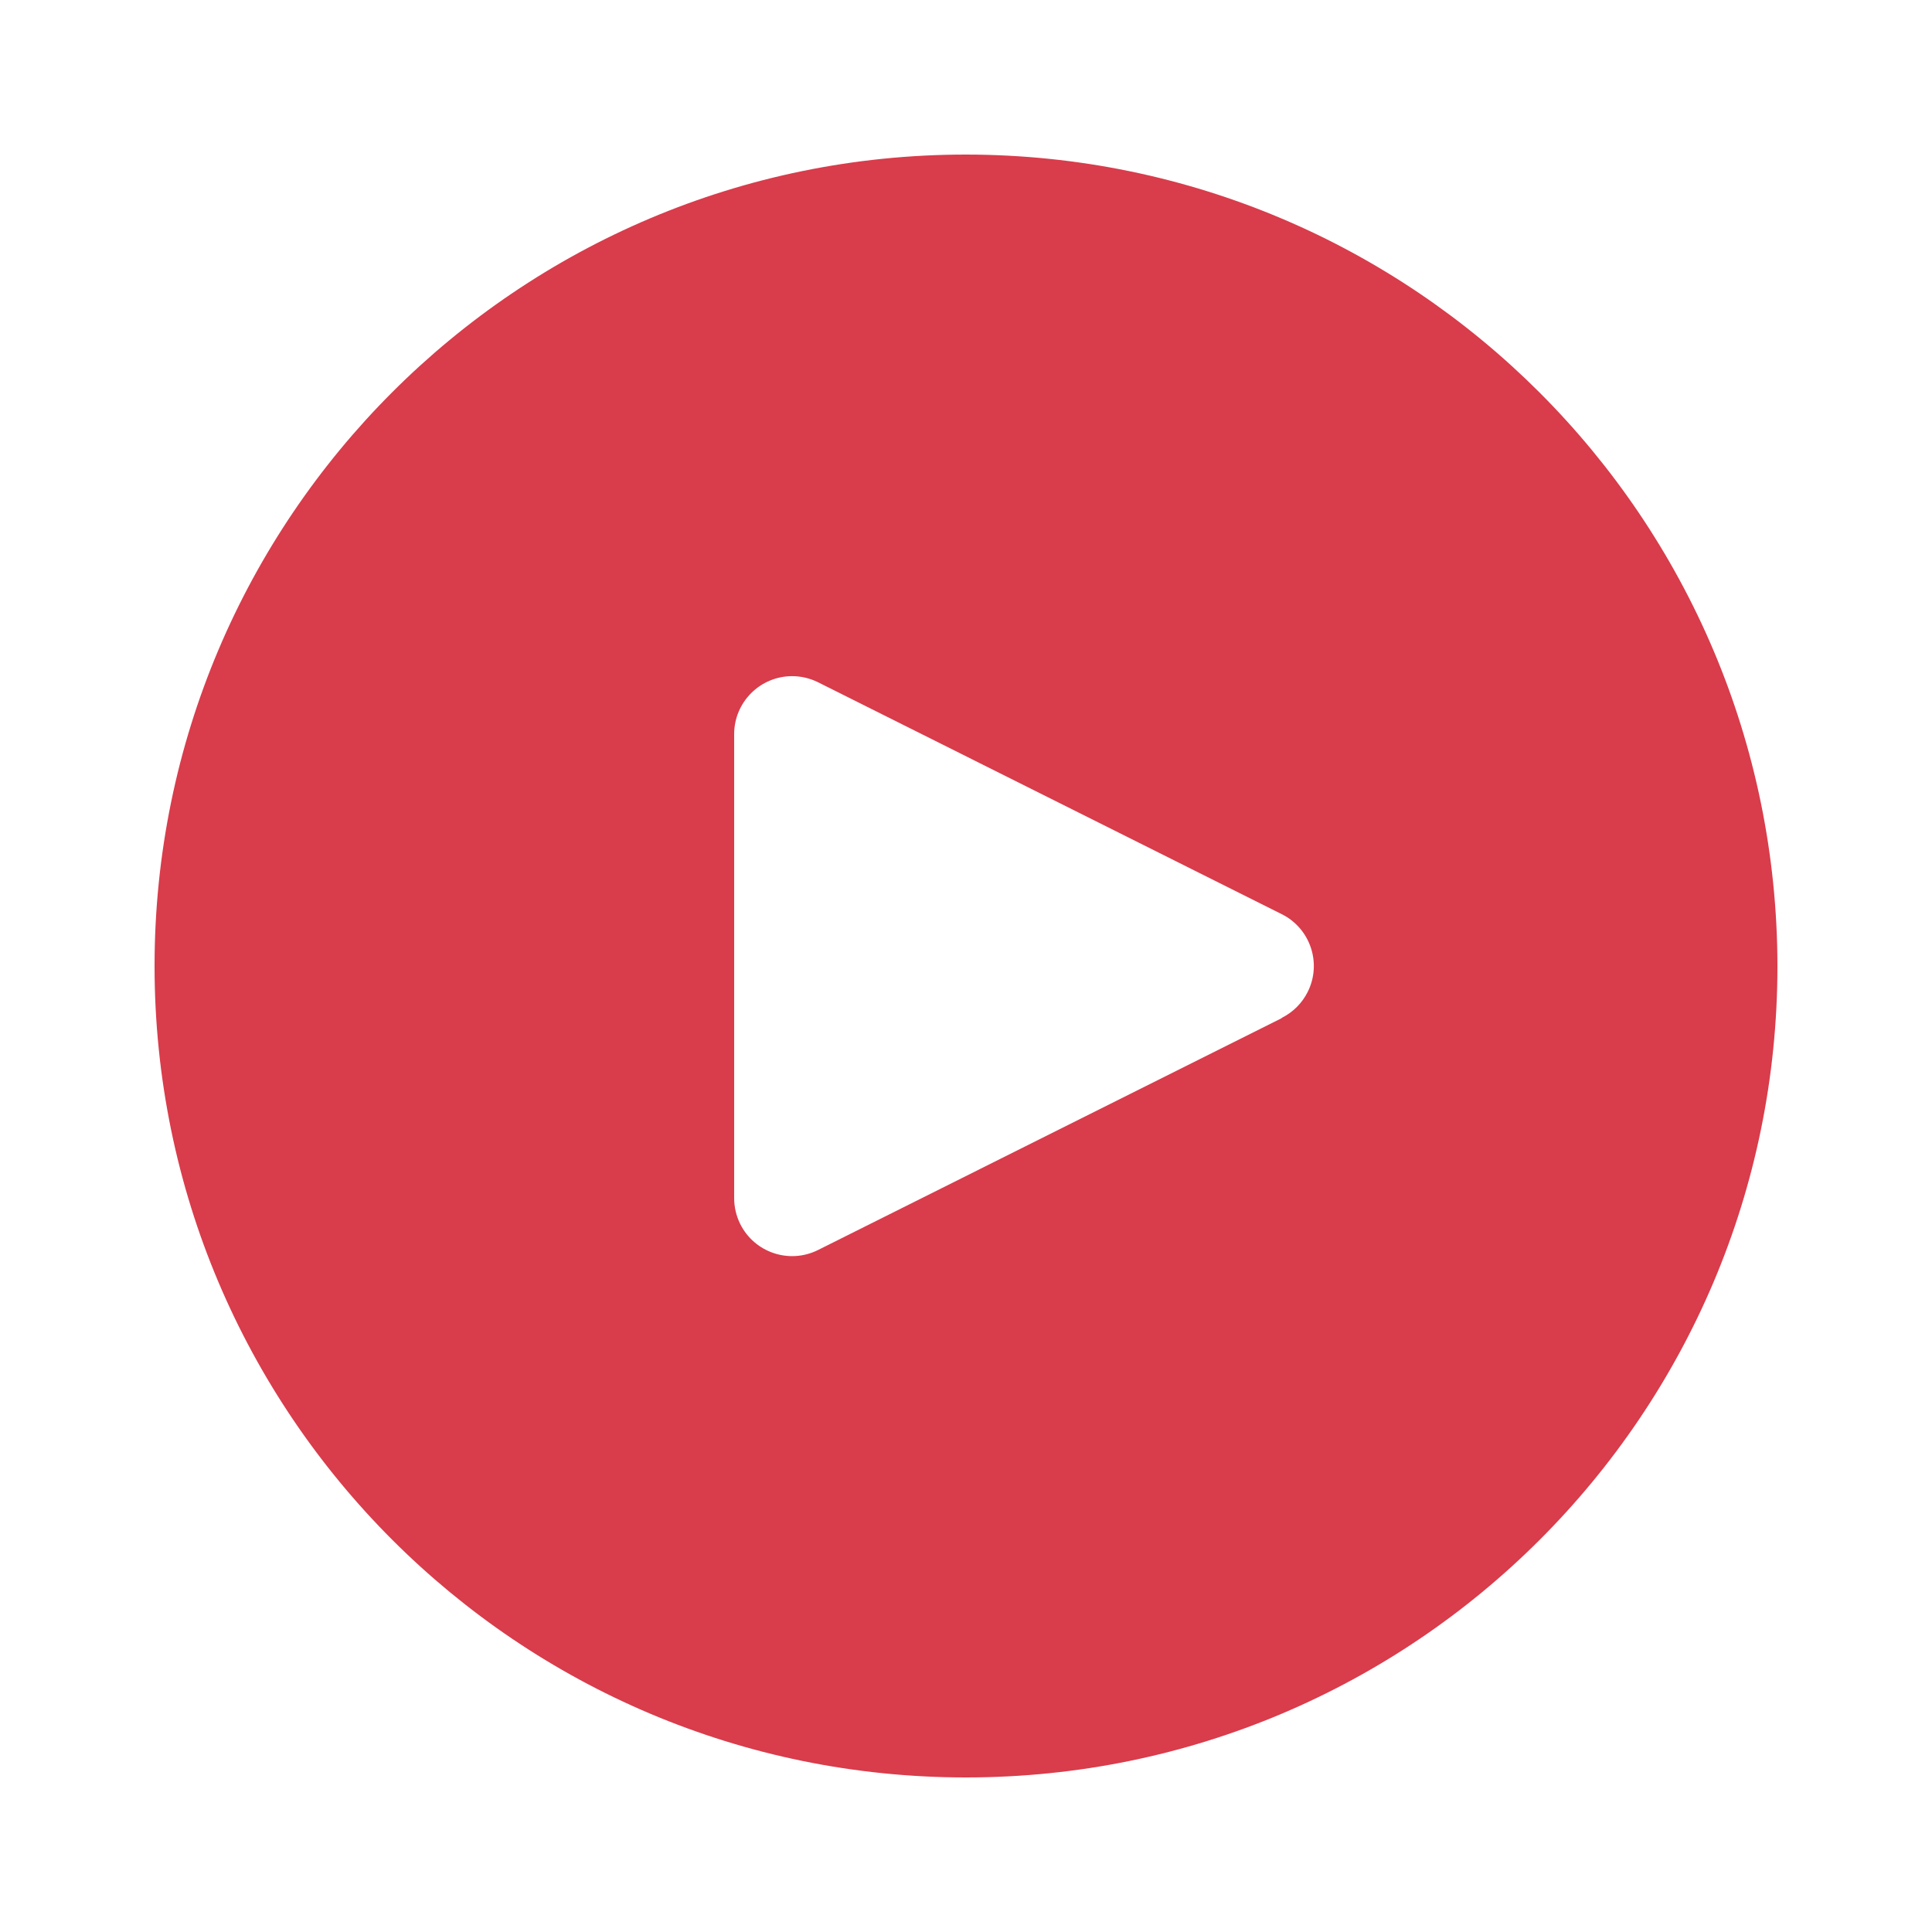 <svg width="50" height="50" viewBox="0 0 50 50" fill="none" xmlns="http://www.w3.org/2000/svg">
<path d="M25 4C13.402 4 4 13.402 4 25C4 36.598 13.402 46 25 46C36.598 46 46 36.598 46 25C45.988 13.407 36.593 4.012 25 4ZM33.844 25.669C33.699 25.961 33.462 26.197 33.17 26.343V26.35L21.171 32.35C20.429 32.72 19.529 32.42 19.158 31.679C19.053 31.468 18.999 31.235 19 31V19C19 18.172 19.671 17.5 20.499 17.499C20.732 17.499 20.962 17.553 21.171 17.657L33.17 23.658C33.912 24.027 34.214 24.928 33.844 25.669Z" fill="#D93C4B"/>
</svg>
